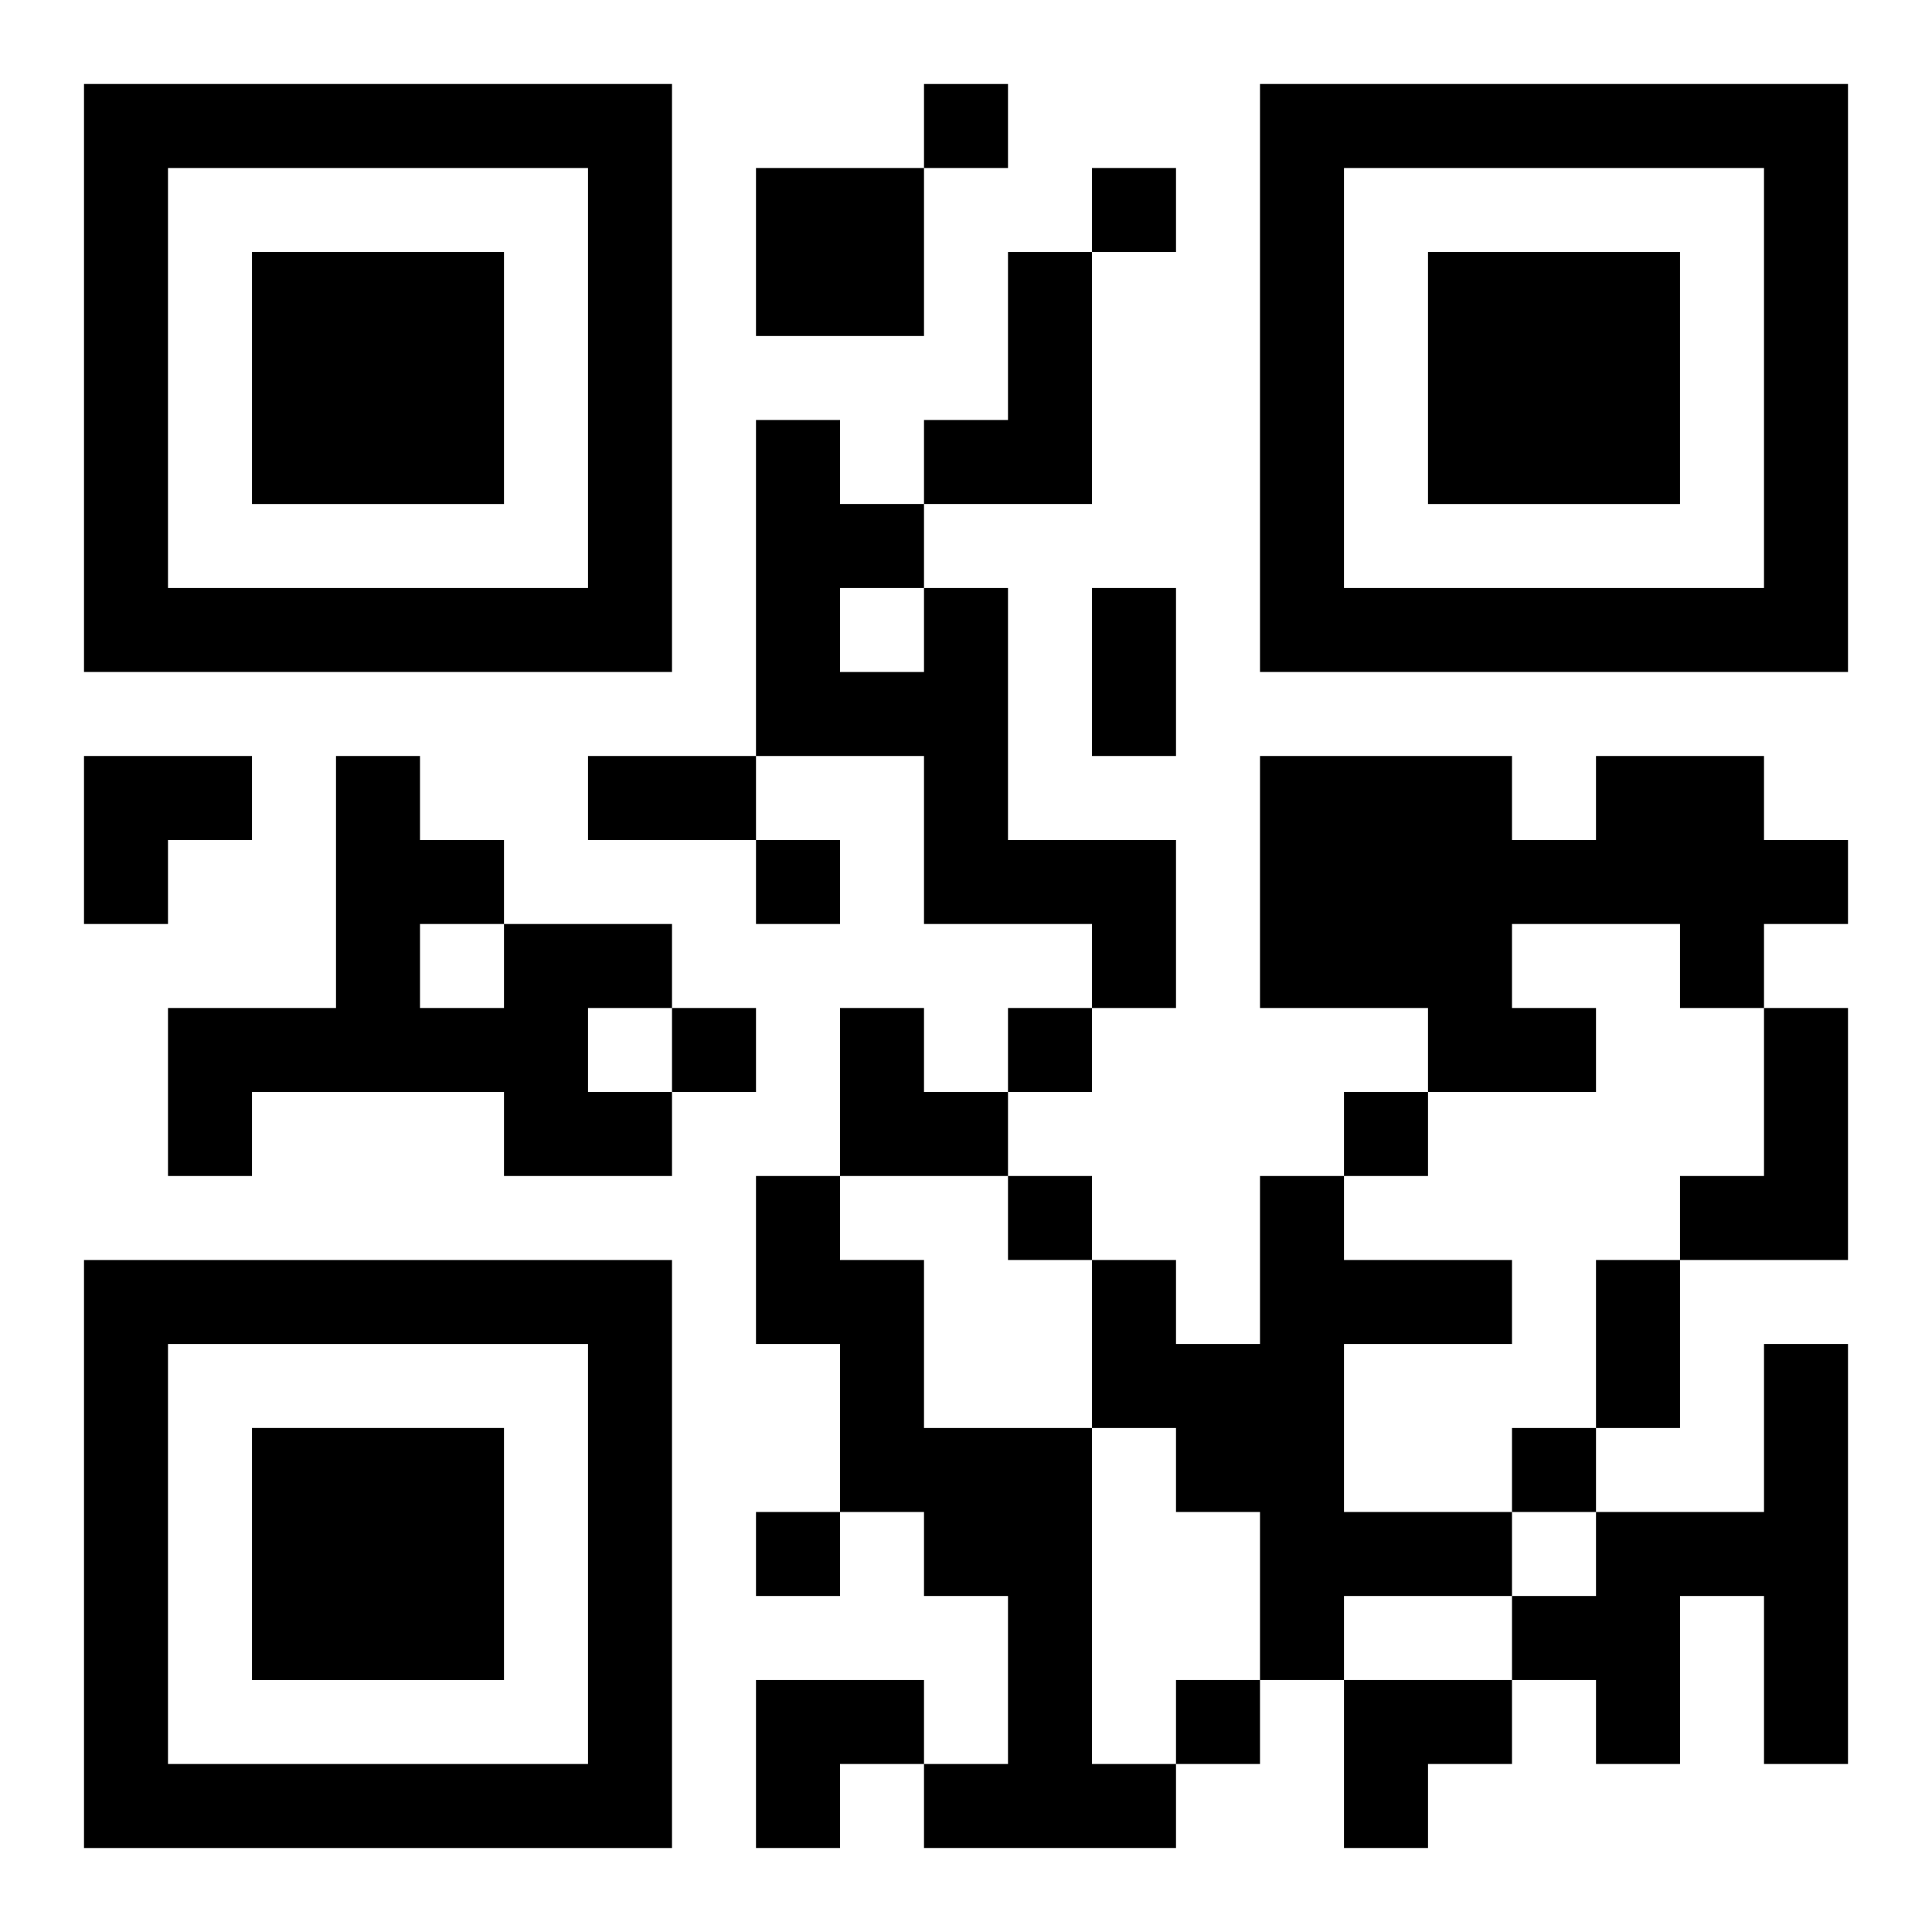 <?xml version="1.0" encoding="UTF-8"?>
<svg width="250" height="250" baseProfile="full" version="1.1" viewBox="-1 -1 23 23" xmlns="http://www.w3.org/2000/svg" xmlns:xlink="http://www.w3.org/1999/xlink"><symbol id="a"><path d="m0 7v7h7v-7h-7zm1 1h5v5h-5v-5zm1 1v3h3v-3h-3z"/></symbol><use y="-7" xlink:href="#a"/><use y="7" xlink:href="#a"/><use x="14" y="-7" xlink:href="#a"/><path d="m8 1h2v2h-2v-2m3 1h1v3h-2v-1h1v-2m-1 4h1v3h2v2h-1v-1h-2v-2h-2v-4h1v1h1v1m-1 0v1h1v-1h-1m9 2h2v1h1v1h-1v1h-1v-1h-2v1h1v1h-2v-1h-2v-3h3v1h1v-1m-13 2h2v1h-1v1h1v1h-2v-1h-3v1h-1v-2h2v-3h1v1h1v1m-1 0v1h1v-1h-1m16 1h1v3h-2v-1h1v-2m-12 2h1v1h1v2h2v4h1v1h-3v-1h1v-2h-1v-1h-1v-2h-1v-2m6 0h1v1h2v1h-2v2h2v1h-2v1h-1v-2h-1v-1h-1v-2h1v1h1v-2m6 2h1v5h-1v-2h-1v2h-1v-1h-1v-1h1v-1h2v-2m-10-15v1h1v-1h-1m2 1v1h1v-1h-1m-4 8v1h1v-1h-1m-1 2v1h1v-1h-1m4 0v1h1v-1h-1m4 1v1h1v-1h-1m-4 1v1h1v-1h-1m6 3v1h1v-1h-1m-9 1v1h1v-1h-1m5 2v1h1v-1h-1m-1-13h1v2h-1v-2m-6 2h2v1h-2v-1m12 6h1v2h-1v-2m-18-6h2v1h-1v1h-1zm9 3h1v1h1v1h-2zm-1 8h2v1h-1v1h-1zm7 0h2v1h-1v1h-1z"/></svg>

